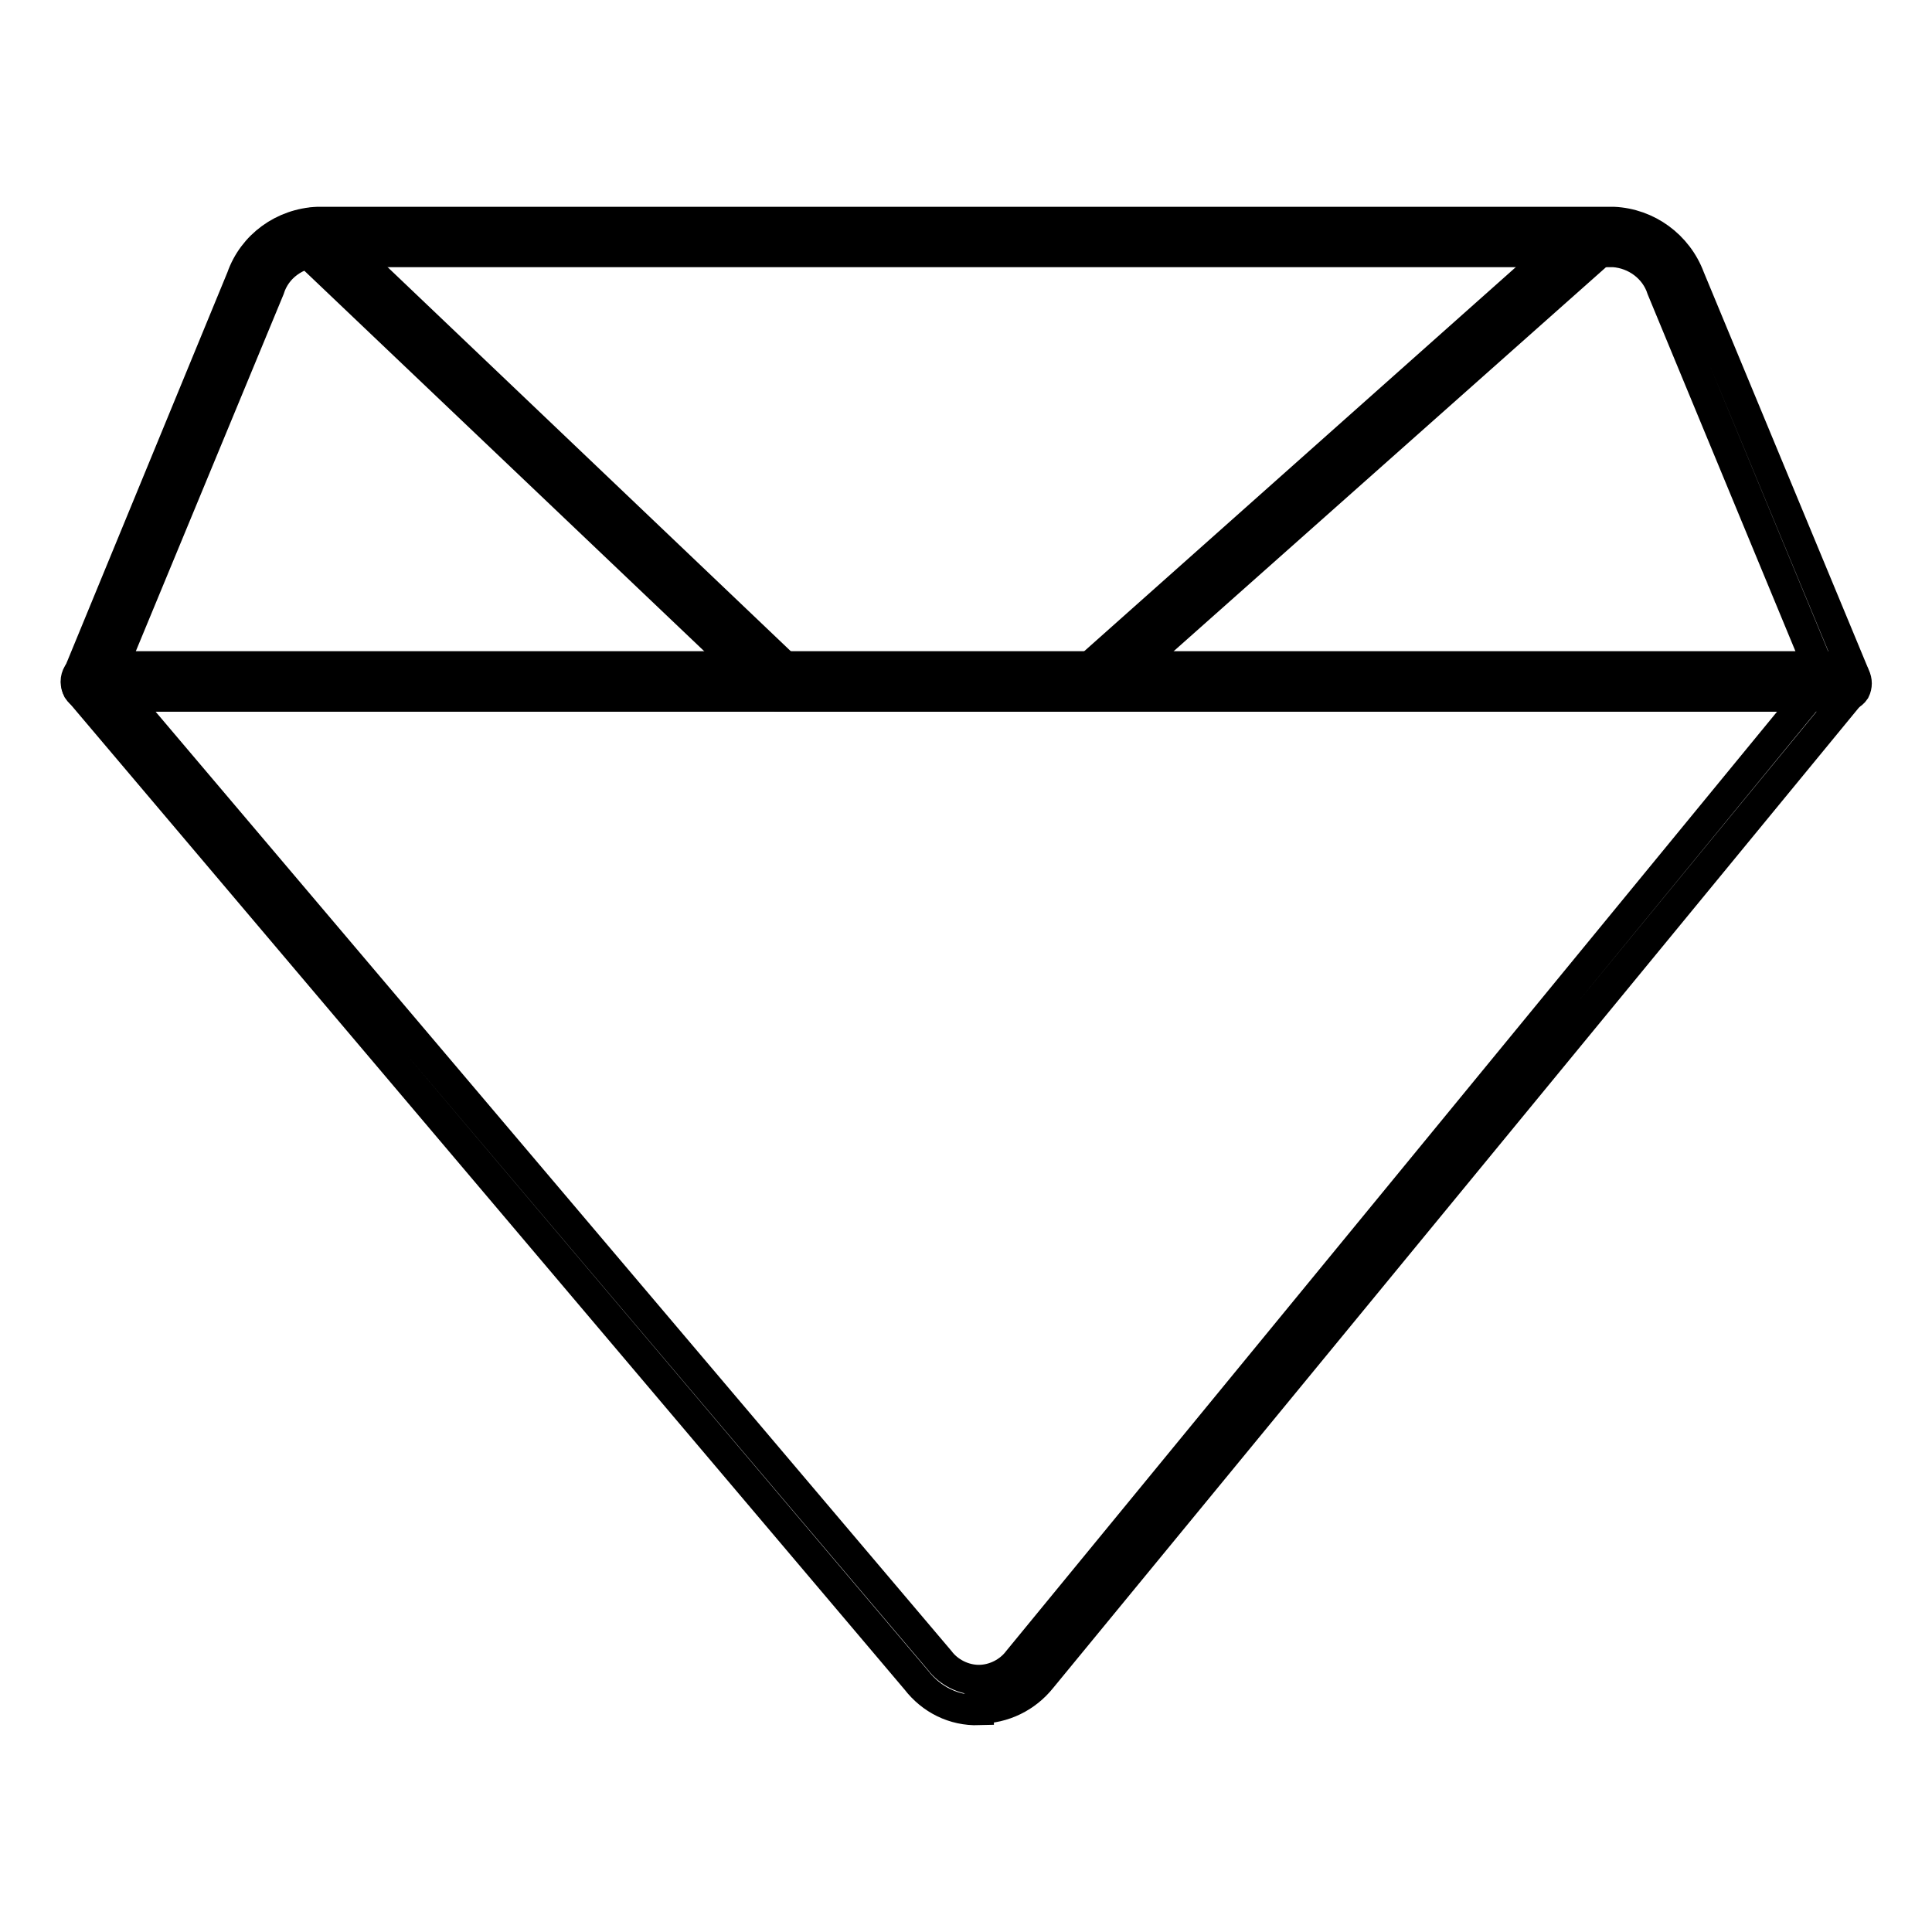 <?xml version="1.0" encoding="utf-8"?>
<!-- Svg Vector Icons : http://www.onlinewebfonts.com/icon -->
<!DOCTYPE svg PUBLIC "-//W3C//DTD SVG 1.1//EN" "http://www.w3.org/Graphics/SVG/1.1/DTD/svg11.dtd">
<svg version="1.1" xmlns="http://www.w3.org/2000/svg" xmlns:xlink="http://www.w3.org/1999/xlink" x="0px" y="0px" viewBox="0 0 256 256" enable-background="new 0 0 256 256" xml:space="preserve">
<g> <path stroke-width="4" fill-opacity="0" stroke="#000000"  d="M243.9,92.3H12c-0.7,0-1.3-0.3-1.7-0.9c-0.3-0.6-0.3-1.3,0-1.9L32,36.8c1.5-4.3,5.5-7.2,10.1-7.4h171.7 c4.5,0.2,8.5,3.1,10.1,7.4l21.9,52.8c0.3,0.6,0.3,1.3,0,1.9C245.4,92.1,244.7,92.4,243.9,92.3z M15,88.3h225.9l-20.7-50 c-0.9-2.8-3.5-4.7-6.4-4.9H42.3c-3,0.1-5.7,2-6.6,4.9L15,88.3z"/> <path stroke-width="4" fill-opacity="0" stroke="#000000"  d="M145,92.3h-41.7c-0.5,0-1-0.2-1.4-0.6L40.1,32.9c-0.8-0.8-0.8-2,0-2.8c0,0,0,0,0,0c0.8-0.8,2-0.8,2.8,0 c0,0,0,0,0,0l61.2,58.3h40.2L208.8,31c0.8-0.8,2-0.8,2.8,0c0,0,0,0,0,0c0.8,0.8,0.8,2,0,2.8l-65.3,58C146,92.1,145.5,92.3,145,92.3 z"/> <path stroke-width="4" fill-opacity="0" stroke="#000000"  d="M129.7,226.6c-3.3,0.1-6.3-1.4-8.3-4L10.5,91.6c-0.5-0.6-0.6-1.4-0.3-2.1c0.3-0.7,1-1.2,1.8-1.2h231.9 c0.8,0,1.5,0.4,1.8,1.1c0.3,0.7,0.2,1.5-0.2,2.2L138,222.4c-2,2.5-5,4-8.3,4L129.7,226.6z M16.3,92.3L124.5,220 c1.2,1.6,3.2,2.6,5.2,2.6c2,0,4-1,5.2-2.6L239.7,92.3H16.3z"/></g>
</svg>